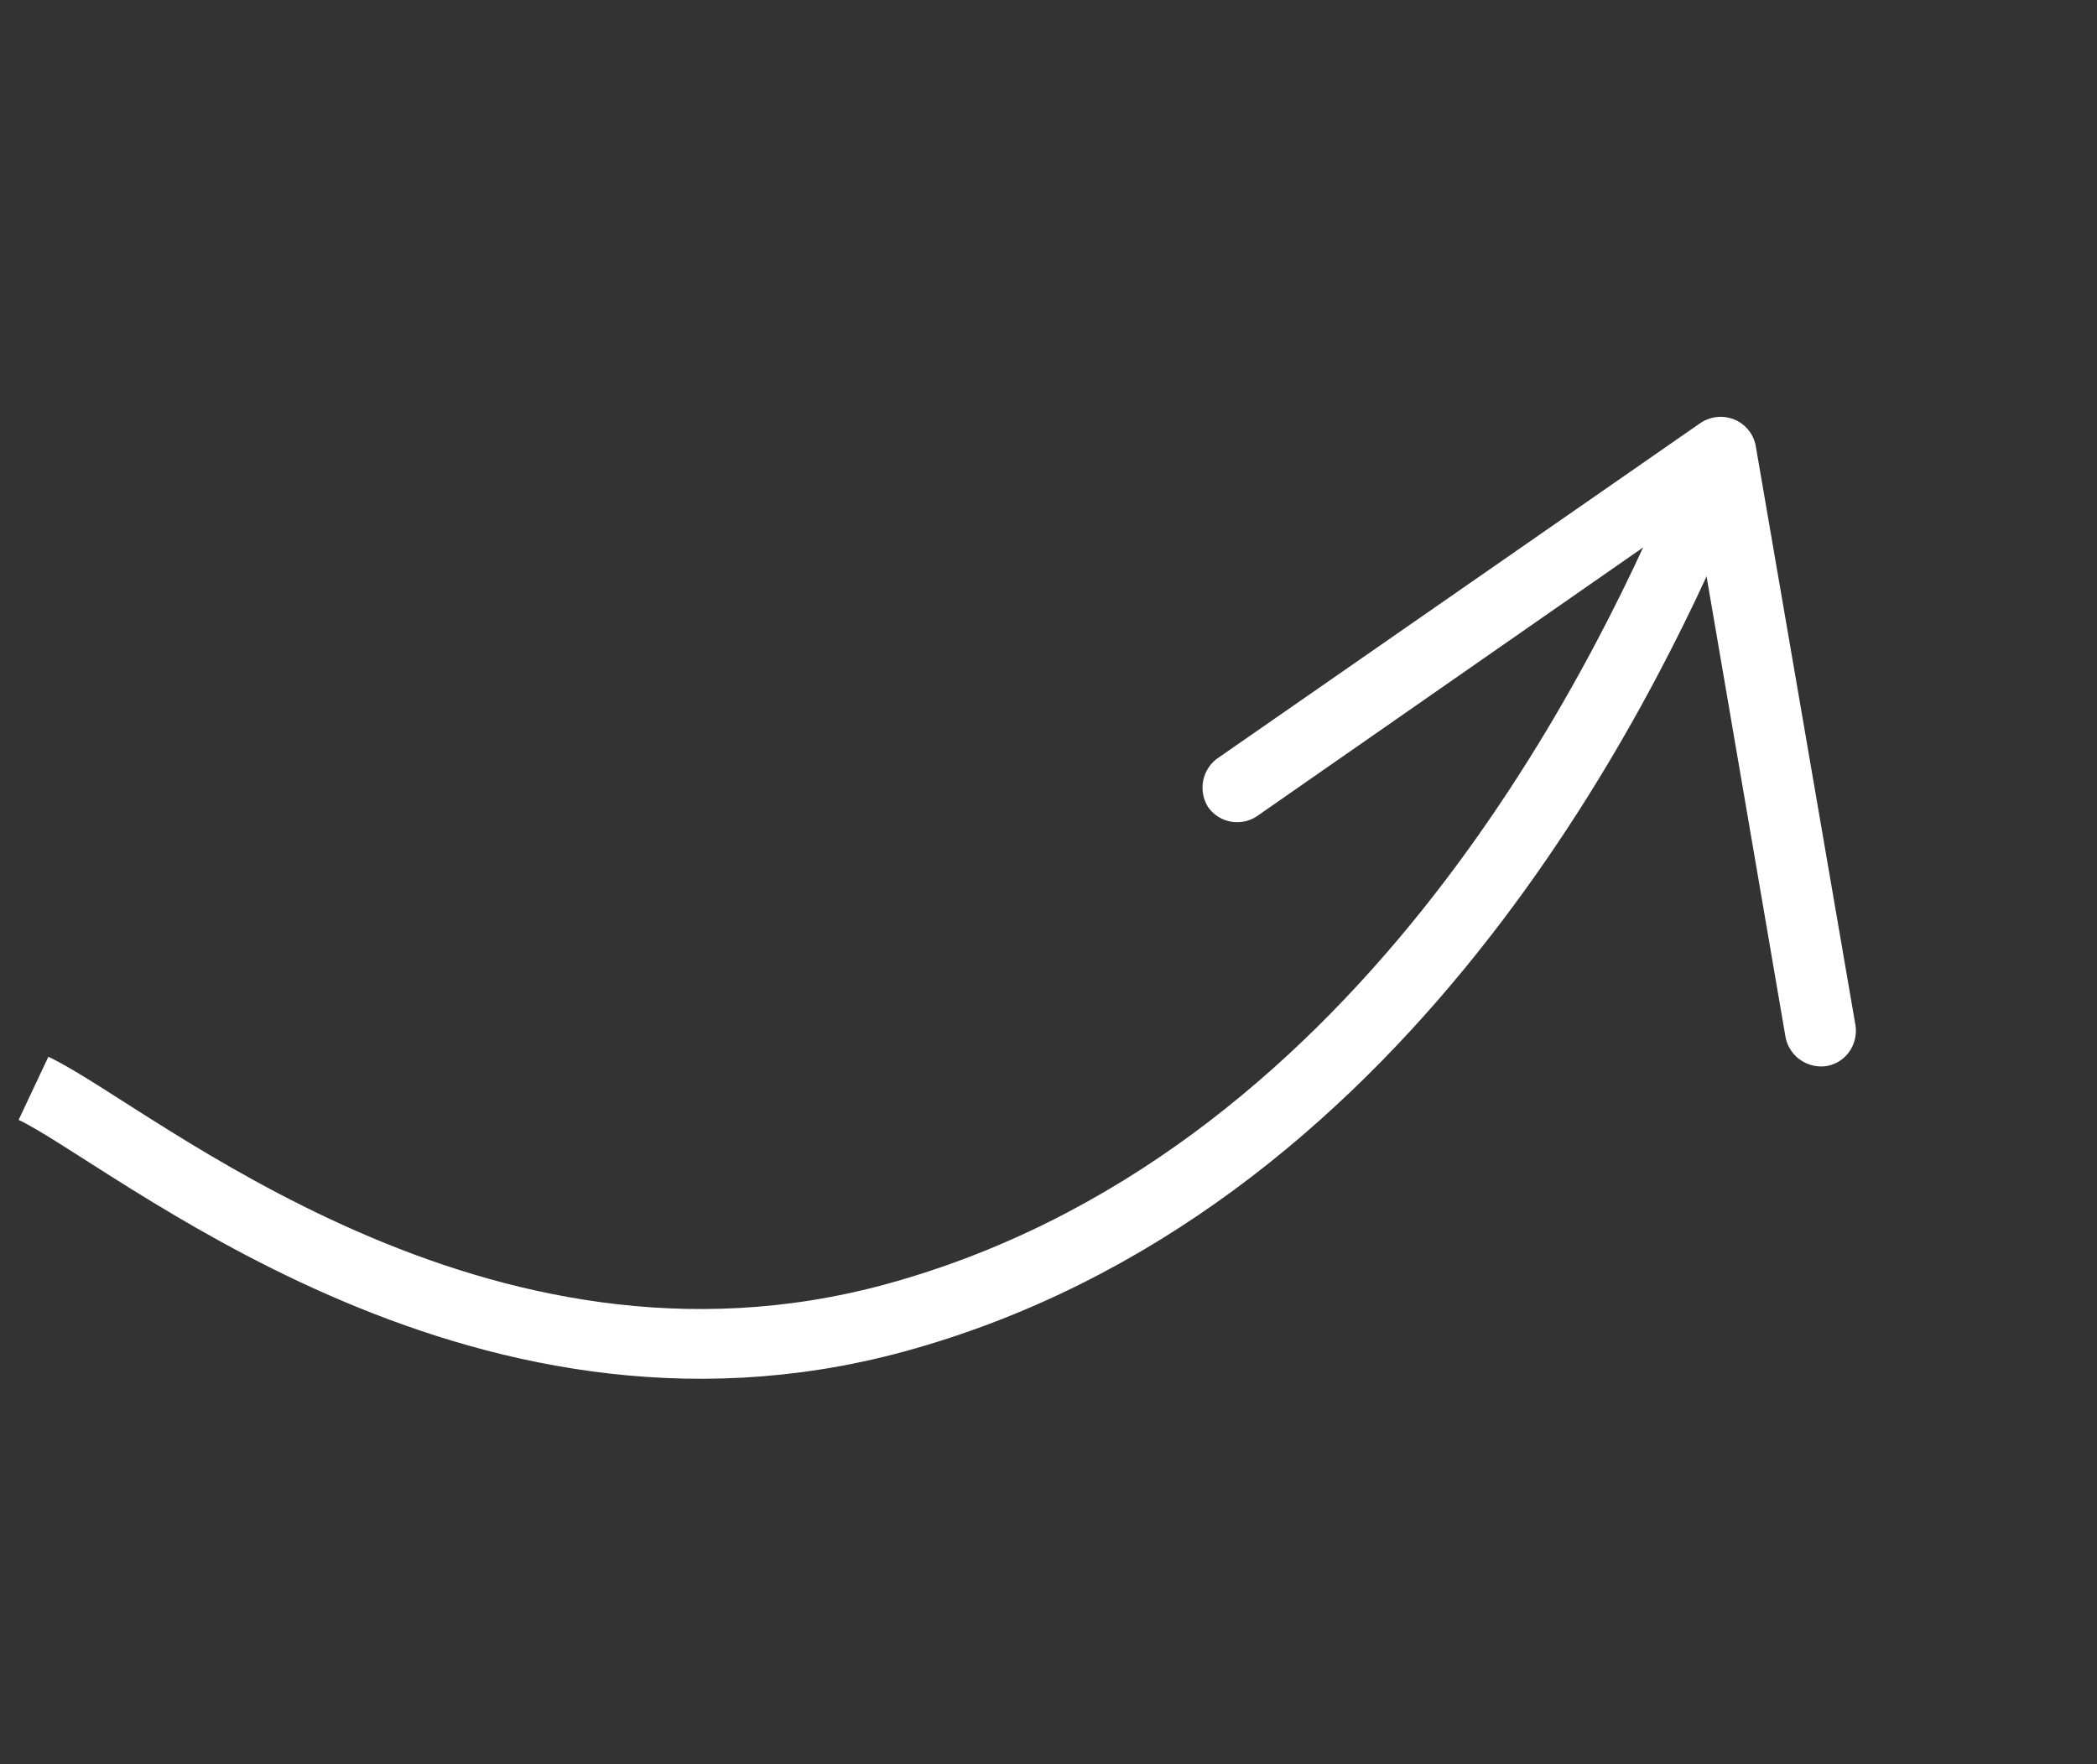 <svg xmlns="http://www.w3.org/2000/svg" width="30.068" height="25.293" viewBox="0 0 30.068 25.293">
  <rect x="0" y="0" width="30.068" height="25.293" fill="#333333" stroke="none"/>
  <g id="arrow" transform="matrix(-0.766, 0.643, -0.643, -0.766, 30.068, 12.12)">
    <path id="Path_62" data-name="Path 62" d="M0,2.815c2.73-1.4,9.92-4.57,16.45-1.56,5.67,2.62,6.69,9.05,7.34,10.46" transform="translate(1.11 4.637)" fill="none" stroke="#fff" stroke-miterlimit="10" stroke-width="1"/>
    <path id="Path_63" data-name="Path 63" d="M5.01.072a.52.52,0,0,1,.18.69L1.33,7.372l7.62.69a.51.51,0,0,1,.46.54.52.52,0,0,1-.55.46l-8.4-.77a.52.52,0,0,1-.4-.27.51.51,0,0,1,0-.48L4.31.252a.52.52,0,0,1,.2-.19A.5.5,0,0,1,5.01.072Z" transform="translate(0 0)" fill="#fff"/>
  </g>
</svg>
